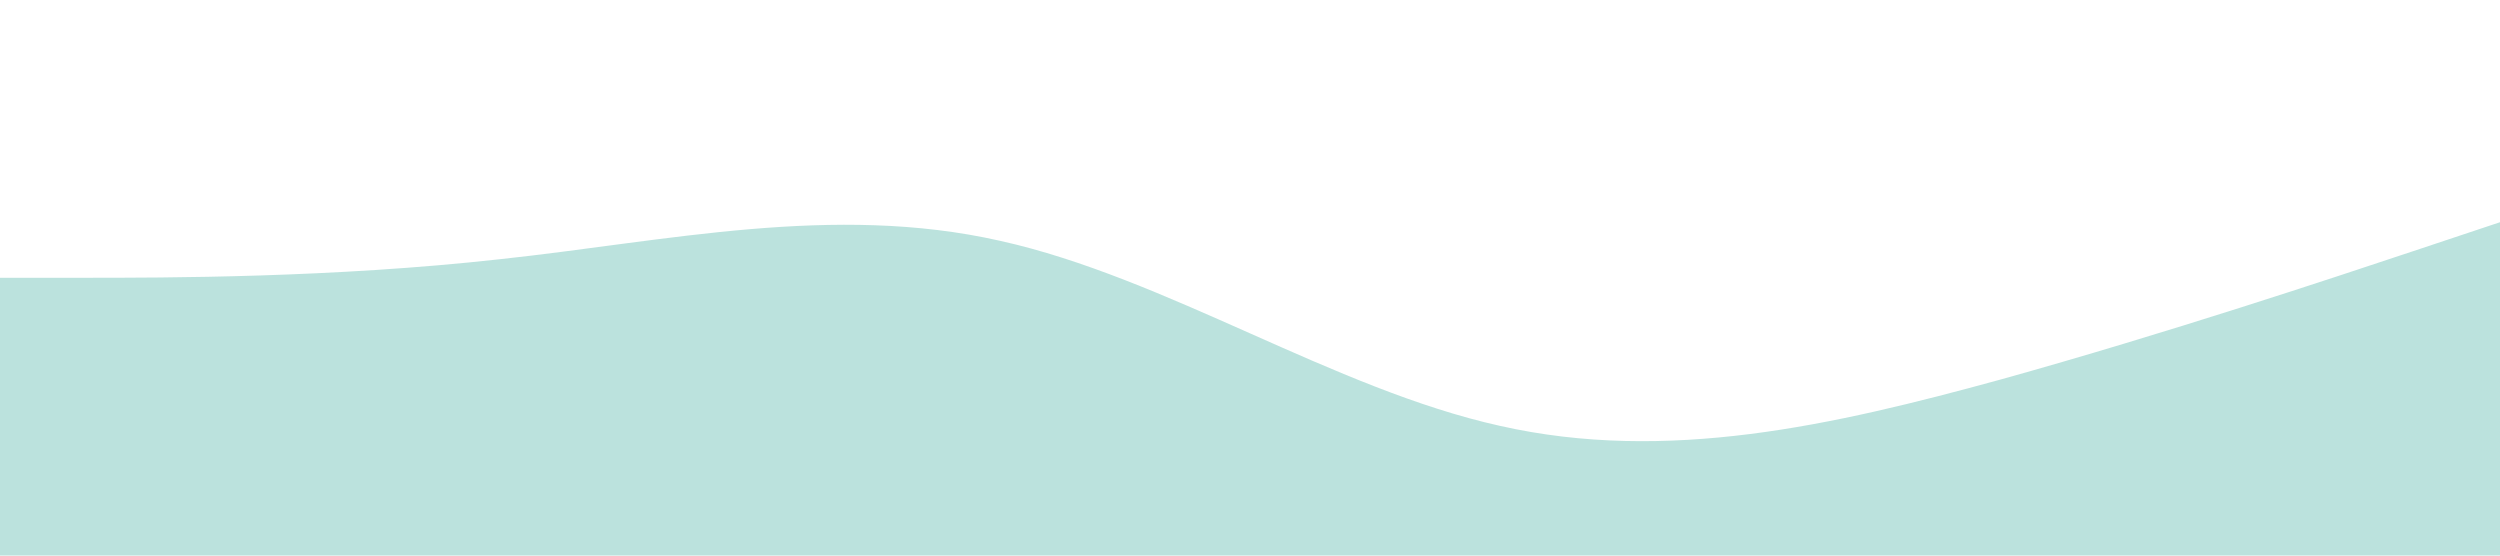 <?xml version="1.0" encoding="UTF-8" standalone="no"?> <svg xmlns="http://www.w3.org/2000/svg" viewBox="0 0 1440 320"> <path fill="#bbe2dd" fill-opacity="1" d="M0,160L48,160C96,160,192,160,288,149.3C384,139,480,117,576,138.7C672,160,768,224,864,245.3C960,267,1056,245,1152,218.7C1248,192,1344,160,1392,144L1440,128L1440,320L1392,320C1344,320,1248,320,1152,320C1056,320,960,320,864,320C768,320,672,320,576,320C480,320,384,320,288,320C192,320,96,320,48,320L0,320Z"></path> </svg> 